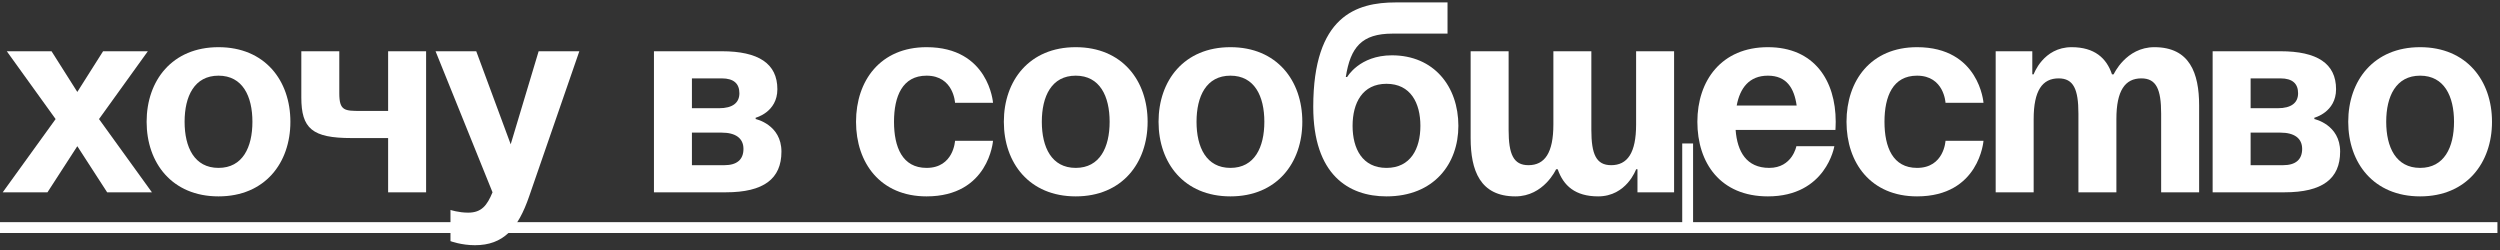 <?xml version="1.0" encoding="UTF-8"?> <svg xmlns="http://www.w3.org/2000/svg" width="390" height="39" viewBox="0 0 390 39" fill="none"><rect x="0" y="0" width="390" height="39" fill="#333333" stroke="none"/><path d="M0 34.655H389.599V36.347H0V34.655Z" fill="white"></path><path d="M372.249 18.997C372.249 22.975 373.772 26.191 377.538 26.191C381.304 26.191 382.828 22.975 382.828 18.997C382.828 15.02 381.304 11.804 377.538 11.804C373.772 11.804 372.249 15.02 372.249 18.997ZM366.324 18.997C366.324 12.565 370.302 7.36 377.538 7.36C384.774 7.36 388.752 12.565 388.752 18.997C388.752 25.43 384.774 30.635 377.538 30.635C370.302 30.635 366.324 25.43 366.324 18.997Z" fill="white"></path><path d="M345.172 30V7.995H355.751C361.464 7.995 364.426 9.899 364.426 13.919C364.426 17.516 361.041 18.363 361.041 18.363V18.574C361.041 18.574 365.061 19.421 365.061 23.652C365.061 27.884 362.31 30 356.386 30H345.172ZM355.751 20.69H351.096V25.768H356.174C358.078 25.768 359.136 24.922 359.136 23.229C359.136 21.537 357.867 20.69 355.751 20.69ZM351.096 16.882H355.328C357.444 16.882 358.502 16.035 358.502 14.554C358.502 13.073 357.655 12.227 355.751 12.227H351.096V16.882Z" fill="white"></path><path d="M324.233 30V17.728C324.233 13.919 323.471 12.227 321.144 12.227C318.605 12.227 317.251 14.131 317.251 18.574V30H311.326V7.995H317.039V11.592H317.251C317.251 11.592 318.732 7.36 323.175 7.36C326.729 7.36 328.634 9.053 329.48 11.634L329.522 11.592H329.734C329.734 11.592 331.638 7.36 336.081 7.36C341.583 7.36 343.064 11.38 343.064 16.459V30H337.139V17.728C337.139 13.919 336.378 12.227 334.05 12.227C331.511 12.227 330.157 14.131 330.157 18.574V30H324.233Z" fill="white"></path><path d="M288.055 18.997C288.055 12.565 291.863 7.36 299.057 7.36C308.79 7.36 309.425 16.035 309.425 16.035H303.5C303.5 16.035 303.289 11.804 299.057 11.804C295.291 11.804 293.979 15.02 293.979 18.997C293.979 22.975 295.291 26.191 299.057 26.191C303.289 26.191 303.5 21.96 303.5 21.96H309.425C309.425 21.96 308.79 30.635 299.057 30.635C291.863 30.635 288.055 25.43 288.055 18.997Z" fill="white"></path><path d="M264.789 18.997C264.789 12.565 268.555 7.36 275.791 7.36C283.028 7.36 286.371 12.565 286.371 18.997C286.371 19.505 286.328 20.267 286.328 20.267H270.756C271.01 23.652 272.448 26.191 276.003 26.191C279.6 26.191 280.235 22.806 280.235 22.806H286.159C286.159 22.806 284.89 30.635 275.791 30.635C268.386 30.635 264.789 25.43 264.789 18.997ZM275.791 11.804C272.872 11.804 271.433 13.75 270.925 16.459H280.277C279.896 13.75 278.711 11.804 275.791 11.804Z" fill="white"></path><path d="M248.251 7.995V20.267C248.251 24.076 249.013 25.768 251.34 25.768C253.879 25.768 255.233 23.864 255.233 19.421V7.995H261.158V30H255.445V26.403H255.233C255.233 26.403 253.752 30.635 249.309 30.635C245.754 30.635 243.892 28.984 243.004 26.403H242.75C242.75 26.403 240.845 30.635 236.402 30.635C230.901 30.635 229.42 26.614 229.42 21.537V7.995H235.344V20.267C235.344 24.076 236.106 25.768 238.433 25.768C240.972 25.768 242.327 23.864 242.327 19.421V7.995H248.251ZM264.12 22.383V35.501H262.427V22.383H264.12Z" fill="white"></path><path d="M211.003 19.633C211.003 23.187 212.527 26.192 216.293 26.192C220.059 26.192 221.582 23.187 221.582 19.633C221.582 16.078 220.059 13.073 216.293 13.073C212.527 13.073 211.003 16.078 211.003 19.633ZM216.293 30.635C210.368 30.635 204.867 27.25 204.867 16.67C204.867 2.494 211.596 0.378 217.731 0.378H225.814V5.245H217.224C212.442 5.245 210.665 7.361 209.945 12.015H210.157C210.157 12.015 212.061 8.63 217.139 8.63C223.698 8.63 227.507 13.497 227.507 19.633C227.507 25.557 223.698 30.635 216.293 30.635Z" fill="white"></path><path d="M186.659 18.997C186.659 22.975 188.182 26.191 191.948 26.191C195.715 26.191 197.238 22.975 197.238 18.997C197.238 15.02 195.715 11.804 191.948 11.804C188.182 11.804 186.659 15.02 186.659 18.997ZM180.734 18.997C180.734 12.565 184.712 7.36 191.948 7.36C199.185 7.36 203.162 12.565 203.162 18.997C203.162 25.43 199.185 30.635 191.948 30.635C184.712 30.635 180.734 25.43 180.734 18.997Z" fill="white"></path><path d="M162.524 18.997C162.524 22.975 164.047 26.191 167.814 26.191C171.58 26.191 173.103 22.975 173.103 18.997C173.103 15.02 171.58 11.804 167.814 11.804C164.047 11.804 162.524 15.02 162.524 18.997ZM156.6 18.997C156.6 12.565 160.577 7.36 167.814 7.36C175.05 7.36 179.028 12.565 179.028 18.997C179.028 25.43 175.05 30.635 167.814 30.635C160.577 30.635 156.6 25.43 156.6 18.997Z" fill="white"></path><path d="M133.541 18.997C133.541 12.565 137.35 7.36 144.543 7.36C154.276 7.36 154.911 16.035 154.911 16.035H148.987C148.987 16.035 148.775 11.804 144.543 11.804C140.777 11.804 139.465 15.02 139.465 18.997C139.465 22.975 140.777 26.191 144.543 26.191C148.775 26.191 148.987 21.96 148.987 21.96H154.911C154.911 21.96 154.276 30.635 144.543 30.635C137.35 30.635 133.541 25.43 133.541 18.997Z" fill="white"></path><path d="M102.016 30V7.995H112.595C118.308 7.995 121.27 9.899 121.27 13.919C121.27 17.516 117.884 18.363 117.884 18.363V18.574C117.884 18.574 121.905 19.421 121.905 23.652C121.905 27.884 119.154 30 113.23 30H102.016ZM112.595 20.69H107.94V25.768H113.018C114.922 25.768 115.98 24.922 115.98 23.229C115.98 21.537 114.711 20.69 112.595 20.69ZM107.94 16.882H112.172C114.287 16.882 115.345 16.035 115.345 14.554C115.345 13.073 114.499 12.227 112.595 12.227H107.94V16.882Z" fill="white"></path><path d="M90.375 7.995L82.547 30.635C80.812 35.67 78.526 38.252 74.083 38.252C71.967 38.252 70.275 37.617 70.275 37.617V32.75C70.275 32.75 71.544 33.174 73.025 33.174C75.141 33.174 75.987 32.031 76.834 30L67.947 7.995H74.295L79.669 22.51L84.028 7.995H90.375Z" fill="white"></path><path d="M66.472 7.995V30H60.547V21.537H54.834C48.699 21.537 47.006 20.055 47.006 15.189V7.995H52.93V14.554C52.93 17.305 53.776 17.305 56.316 17.305H60.547V7.995H66.472Z" fill="white"></path><path d="M28.797 18.997C28.797 22.975 30.321 26.191 34.087 26.191C37.853 26.191 39.377 22.975 39.377 18.997C39.377 15.02 37.853 11.804 34.087 11.804C30.321 11.804 28.797 15.02 28.797 18.997ZM22.873 18.997C22.873 12.565 26.851 7.36 34.087 7.36C41.323 7.36 45.301 12.565 45.301 18.997C45.301 25.43 41.323 30.635 34.087 30.635C26.851 30.635 22.873 25.43 22.873 18.997Z" fill="white"></path><path d="M8.041 7.995L12.061 14.343L16.081 7.995H23.063L15.446 18.574L23.698 30H16.716L12.061 22.806L7.406 30H0.424L8.676 18.574L1.059 7.995H8.041Z" fill="white"></path></svg> 